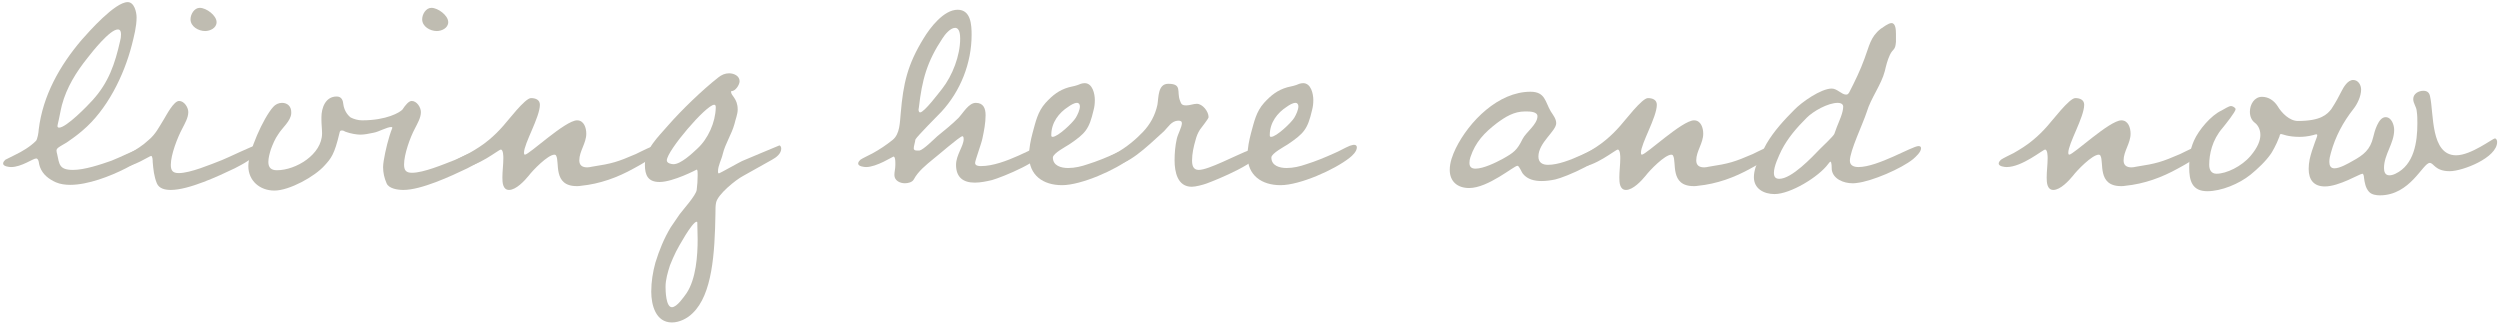 <svg width="472" height="61" viewBox="0 0 472 61" fill="none" xmlns="http://www.w3.org/2000/svg">
<path d="M22.848 6.52C22.848 6.94 22.788 7.36 22.668 7.78C21.708 12.04 20.508 15.58 17.508 18.88C16.608 19.9 12.528 24.1 11.148 24.1C10.968 24.1 10.848 23.98 10.848 23.8C10.848 23.68 10.908 23.56 10.908 23.44C11.208 22.24 11.388 21.04 11.688 19.84C12.588 16.48 14.388 13.6 16.548 10.9C17.388 9.82 20.748 5.56 22.248 5.56C22.788 5.56 22.848 6.1 22.848 6.52ZM28.248 28.06C28.248 27.88 28.188 27.4 27.948 27.4C27.468 27.4 22.068 29.98 21.048 30.34C19.008 31.06 15.948 32.08 13.788 32.08C11.148 32.08 11.208 31 10.788 29.08C10.728 28.84 10.668 28.66 10.668 28.42C10.668 28.24 10.788 28.06 10.908 27.94C11.448 27.52 12.228 27.16 12.828 26.74C13.788 26.08 14.688 25.42 15.588 24.64C20.208 20.74 23.388 14.32 24.888 8.5C25.308 6.82 25.788 5.02 25.788 3.28C25.788 2.32 25.368 0.4 24.108 0.4C21.708 0.4 16.788 5.98 15.408 7.54C11.268 12.4 8.088 18.04 7.308 24.46C7.308 24.88 7.068 26.38 6.768 26.62C5.688 27.7 4.188 28.6 2.808 29.26L1.008 30.16C0.828 30.34 0.588 30.58 0.588 30.88C0.588 31.42 1.728 31.54 2.088 31.54C4.068 31.54 6.228 29.92 6.828 29.92C7.128 29.92 7.248 30.28 7.308 30.52C7.368 30.88 7.428 31.24 7.548 31.54C8.088 32.98 9.228 33.82 10.548 34.42C11.388 34.78 12.348 34.9 13.248 34.9C16.608 34.9 20.808 33.28 23.748 31.78C24.888 31.18 28.248 29.5 28.248 28.06Z" fill="#BFBCB1"/>
<path d="M48.81 28.06C48.81 27.88 48.75 27.4 48.45 27.4C47.91 27.4 42.87 29.86 41.91 30.22C39.75 31.06 35.91 32.68 33.75 32.68C32.61 32.68 32.25 32.2 32.25 31.12C32.25 29.2 33.51 25.96 34.41 24.28C34.89 23.32 35.55 22.24 35.55 21.16C35.55 20.26 34.77 19.06 33.81 19.06C32.79 19.06 31.41 21.76 30.93 22.54C30.03 23.98 29.37 25.36 28.05 26.44C26.97 27.46 25.71 28.24 24.45 28.96C23.97 29.2 22.29 29.92 21.99 30.16C21.81 30.34 21.57 30.58 21.57 30.88C21.57 31.42 22.71 31.54 23.07 31.54C25.17 31.54 28.23 29.44 28.53 29.44C28.83 29.44 28.83 30.4 28.83 30.58C28.95 31.96 29.07 33.28 29.61 34.6C30.03 35.62 31.17 35.86 32.25 35.86C35.61 35.86 41.19 33.28 44.31 31.78C45.45 31.18 48.81 29.56 48.81 28.06ZM40.89 4.18C40.89 2.92 38.97 1.48 37.71 1.48C36.69 1.48 35.97 2.68 35.97 3.64C35.97 5.02 37.47 5.86 38.73 5.86C39.63 5.86 40.89 5.32 40.89 4.18Z" fill="#BFBCB1"/>
<path d="M84.626 4.18C84.626 2.92 82.706 1.48 81.446 1.48C80.426 1.48 79.706 2.68 79.706 3.64C79.706 5.02 81.206 5.86 82.466 5.86C83.366 5.86 84.626 5.32 84.626 4.18ZM65.246 24.88C66.206 25.24 67.406 25.42 68.006 25.42C68.846 25.42 69.626 25.24 70.526 25.06C71.546 24.88 73.046 23.98 73.886 23.98C74.006 23.98 74.066 24.04 74.066 24.1V24.16C73.346 25.96 72.746 28.48 72.446 30.34C72.386 30.76 72.326 31.18 72.326 31.54C72.326 32.62 72.566 33.64 72.986 34.6C73.406 35.62 75.086 35.86 76.166 35.86C79.526 35.86 85.106 33.28 88.226 31.78C89.366 31.18 92.726 29.56 92.726 28.06C92.726 27.88 92.666 27.4 92.366 27.4C91.826 27.4 86.786 29.86 85.826 30.22C83.666 31.06 79.946 32.62 77.786 32.62C76.646 32.62 76.286 32.14 76.286 31.06C76.286 29.14 77.426 25.96 78.326 24.28C78.806 23.32 79.466 22.24 79.466 21.16C79.466 20.26 78.686 19.06 77.726 19.06C77.186 19.06 76.526 19.84 75.986 20.68C75.506 21.22 72.986 22.72 68.366 22.72C67.586 22.72 66.806 22.48 66.206 22.18C65.426 21.58 64.946 20.62 64.826 19.72C64.766 19 64.526 18.22 63.566 18.22C61.406 18.22 60.686 20.44 60.686 22.12V22.6C60.686 23.5 60.806 24.34 60.806 25.18C60.806 29.14 55.886 32.14 52.286 32.14C51.206 32.14 50.666 31.66 50.666 30.58C50.666 29.8 50.906 28.96 51.146 28.18C51.506 27.22 51.926 26.2 52.526 25.36C53.246 24.16 54.926 22.84 54.986 21.4V21.16C54.986 20.08 54.266 19.42 53.246 19.42C52.586 19.42 51.986 19.72 51.566 20.2C49.706 22.3 46.886 28.6 46.886 31.36C46.886 34.12 49.046 35.98 51.806 35.98C54.626 35.98 59.426 33.34 61.286 31.24C62.486 29.92 63.146 29.2 64.106 25.06C64.166 24.76 64.286 24.64 64.466 24.64C64.886 24.64 64.706 24.64 65.246 24.88Z" fill="#BFBCB1"/>
<path d="M124.191 28.06C124.191 27.82 124.131 27.64 124.011 27.46C123.171 27.46 121.191 28.54 120.051 29.08C116.571 30.58 115.611 30.88 111.711 31.48C111.411 31.54 111.171 31.6 110.871 31.6C109.971 31.6 109.371 31.24 109.371 30.28C109.371 28.54 110.691 27.04 110.691 25.24C110.691 24.16 110.271 22.72 108.951 22.72C106.731 22.72 99.891 29.2 99.111 29.2C98.931 29.2 98.931 28.9 98.931 28.84C98.931 27.1 101.931 22.12 101.931 19.78C101.931 18.82 101.091 18.52 100.251 18.52C99.111 18.52 95.871 22.84 95.031 23.74C94.191 24.7 93.291 25.6 92.271 26.44C91.131 27.4 89.871 28.18 88.611 28.9C88.131 29.14 86.511 29.92 86.211 30.16C86.031 30.34 85.791 30.58 85.791 30.88C85.791 31.42 86.931 31.54 87.291 31.54C90.231 31.54 94.131 28.24 94.551 28.24C95.031 28.24 95.031 29.56 95.031 29.86C95.031 31.06 94.851 32.32 94.851 33.52C94.851 34.42 94.911 35.86 96.111 35.86C97.431 35.86 99.051 34.12 99.831 33.16C100.551 32.2 103.431 29.2 104.691 29.2C104.811 29.2 104.931 29.26 104.991 29.38C105.711 30.58 104.331 35.14 108.891 35.14C109.191 35.14 109.431 35.14 109.671 35.08C113.271 34.72 116.571 33.52 119.691 31.78C120.771 31.18 124.191 29.44 124.191 28.06Z" fill="#BFBCB1"/>
<path d="M131.716 45.16C131.716 48.28 131.416 52.66 129.616 55.36C129.136 56.02 127.816 58 126.856 58C125.716 58 125.656 54.88 125.656 54.16C125.656 52.78 126.076 51.4 126.496 50.08C126.856 49.18 127.216 48.34 127.636 47.5C127.996 46.78 130.696 41.86 131.536 41.86C131.596 41.86 131.656 41.92 131.656 42.04V42.34C131.656 43.24 131.716 44.2 131.716 45.16ZM135.136 20.32C135.076 23.08 133.696 26.2 131.656 28.06C130.696 28.96 128.536 31 127.156 31C126.736 31 125.896 30.82 125.896 30.28C125.896 28.48 133.336 19.78 134.836 19.78C135.136 19.78 135.136 20.08 135.136 20.32ZM147.496 28.06C147.496 27.82 147.376 27.46 147.136 27.46C147.076 27.46 140.416 30.28 140.116 30.4C139.696 30.58 135.856 32.74 135.736 32.74C135.556 32.74 135.556 32.5 135.556 32.38C135.556 31.24 136.216 30.16 136.456 29.08C136.936 27.1 138.136 25.36 138.676 23.38C138.856 22.54 139.276 21.58 139.276 20.68C139.276 18.58 138.016 18.1 138.016 17.32C138.016 17.2 138.136 17.2 138.136 17.2C138.856 17.2 139.636 16 139.636 15.34C139.636 14.32 138.556 13.84 137.656 13.84C136.876 13.84 136.216 14.14 135.616 14.62C132.556 17.02 128.656 20.8 126.136 23.68C124.336 25.78 121.756 28.12 121.756 31.12C121.756 33.1 122.356 34.36 124.516 34.36C127.096 34.36 131.536 32.02 131.536 32.02C131.716 32.02 131.716 32.56 131.716 32.86C131.716 32.98 131.716 33.1 131.716 33.1C131.716 34 131.656 34.96 131.536 35.86C131.416 36.88 128.956 39.58 128.296 40.48L126.616 42.94C125.356 45.04 124.456 47.26 123.736 49.6C123.256 51.34 122.956 53.2 122.956 55.06C122.956 57.58 123.796 60.88 126.856 60.88C128.296 60.88 129.796 60.1 130.756 59.14C134.476 55.6 134.956 47.86 135.076 40.3C135.076 39.52 135.076 38.8 135.196 38.26C135.496 36.7 138.916 33.94 140.296 33.22L145.756 30.16C146.536 29.74 147.496 29.02 147.496 28.06Z" fill="#BFBCB1"/>
<path d="M181.28 7.3C181.28 10.48 179.84 14.26 177.86 16.78C177.32 17.44 174.5 21.22 173.72 21.22C173.48 21.22 173.42 20.86 173.42 20.68C173.42 20.56 173.48 20.44 173.48 20.32C174.08 15.1 174.98 11.68 177.98 7.18C178.4 6.52 179.42 5.26 180.32 5.26C181.22 5.26 181.28 6.64 181.28 7.3ZM197.3 28.06C197.3 27.82 197.18 27.4 196.94 27.4C195.68 27.4 189.74 31.36 185.18 31.36C184.76 31.36 184.1 31.3 184.1 30.76C184.1 30.28 185.3 27.1 185.48 26.14C185.78 24.76 186.08 23.2 186.08 21.76C186.08 20.44 185.66 19.42 184.22 19.42C182.9 19.42 181.82 21.34 181.04 22.18C180.38 22.84 179.72 23.44 179 24.04L176.96 25.72C176.36 26.26 174.32 28.3 173.6 28.42H173.12C172.82 28.42 172.52 28.36 172.52 28C172.52 27.58 172.7 27.1 172.76 26.74C172.82 26.56 172.76 26.44 172.88 26.26C173.18 25.72 177.14 21.7 177.74 21.1C181.34 17.2 183.44 11.92 183.44 6.58C183.44 4.72 183.32 1.84 180.8 1.84C178.16 1.84 175.58 5.26 174.38 7.24C171.32 12.22 170.54 15.76 170.06 21.34C169.88 23.08 169.94 25.3 168.5 26.44C167.3 27.4 166.04 28.24 164.72 28.96C164.3 29.2 162.74 29.92 162.44 30.16C162.26 30.34 162.02 30.58 162.02 30.88C162.02 31.42 163.16 31.54 163.52 31.54C165.5 31.54 168.56 29.56 168.68 29.56C168.98 29.56 169.04 30.22 169.04 30.7V31.18C169.04 31.84 168.86 32.44 168.86 33.04C168.86 34.12 169.94 34.6 170.84 34.6C171.44 34.6 172.22 34.42 172.52 33.88C173.36 32.32 174.8 31.18 176.18 30.04C176.84 29.56 181.22 25.72 181.7 25.72C181.94 25.72 181.94 26.14 181.94 26.26C181.94 27.58 180.5 29.26 180.5 31.12C180.5 33.46 181.82 34.48 184.04 34.48C185.12 34.48 186.26 34.24 187.28 34C189.2 33.46 197.3 30.22 197.3 28.06Z" fill="#BFBCB1"/>
<path d="M203.884 20.08C203.884 20.74 203.464 21.64 203.104 22.24C202.564 23.14 199.744 25.84 198.724 25.84C198.484 25.84 198.484 25.66 198.484 25.48C198.484 23.14 199.924 21.28 201.724 20.14C202.144 19.84 202.804 19.42 203.344 19.42C203.704 19.42 203.884 19.72 203.884 20.08ZM214.924 27.82C214.924 27.52 214.744 27.34 214.384 27.34C214.144 27.34 213.904 27.46 213.604 27.52C212.584 27.94 211.624 28.54 210.604 28.96C208.864 29.74 207.124 30.46 205.384 31C204.184 31.42 202.924 31.72 201.664 31.72C200.344 31.72 198.784 31.3 198.784 29.74C198.784 28.96 201.304 27.64 201.844 27.28C204.964 25.18 205.624 24.4 206.464 20.8C206.644 20.14 206.704 19.54 206.704 18.88C206.704 17.74 206.284 15.7 204.784 15.7C204.484 15.7 204.304 15.76 204.064 15.82C203.284 16.18 202.564 16.3 201.784 16.48C199.924 17.02 198.724 17.98 197.404 19.42C195.904 21.1 195.544 22.96 194.944 25.12C194.584 26.5 194.284 27.94 194.284 29.38C194.284 33.1 196.924 34.96 200.524 34.96C204.124 34.96 210.664 32.08 213.544 29.8C214.084 29.38 214.924 28.6 214.924 27.82Z" fill="#BFBCB1"/>
<path d="M238.201 28.3C238.201 28.12 238.141 27.88 238.021 27.76C237.301 27.76 236.641 28 236.101 28.24C233.161 29.38 228.181 32.08 226.321 32.08C225.241 32.08 225.061 31.18 225.061 30.28C225.061 29.02 225.361 27.64 225.721 26.44C225.901 25.72 226.141 25.12 226.561 24.46C226.801 24.1 228.181 22.42 228.181 22.12C228.181 21.04 227.041 19.6 225.961 19.6C225.301 19.6 224.641 19.9 223.981 19.9C223.141 19.9 223.021 19.66 222.781 19C222.121 17.32 223.261 15.82 220.561 15.82C218.581 15.82 218.761 18.4 218.521 19.78C218.101 21.76 217.141 23.5 215.761 24.94C214.501 26.26 212.701 27.82 210.601 28.96C210.181 29.2 209.101 29.68 208.921 30.1C208.861 30.22 208.861 30.34 208.861 30.46C208.861 31.06 209.641 31.18 210.121 31.18C212.941 31.18 216.241 28 219.781 24.76C220.561 23.98 221.161 22.84 222.421 22.78C222.901 22.78 223.141 22.9 223.141 23.26C223.141 23.98 222.361 25.36 222.181 26.2C221.881 27.52 221.761 28.9 221.761 30.28C221.761 32.44 222.301 35.26 225.001 35.26C225.721 35.26 227.101 34.9 227.761 34.66C229.741 33.94 238.201 30.52 238.201 28.3Z" fill="#BFBCB1"/>
<path d="M245.134 20.08C245.134 20.74 244.714 21.64 244.354 22.24C243.814 23.14 240.994 25.84 239.974 25.84C239.734 25.84 239.734 25.66 239.734 25.48C239.734 23.14 241.174 21.28 242.974 20.14C243.394 19.84 244.054 19.42 244.594 19.42C244.954 19.42 245.134 19.72 245.134 20.08ZM256.174 27.82C256.174 27.52 255.994 27.34 255.634 27.34C255.394 27.34 255.154 27.46 254.854 27.52C253.834 27.94 252.874 28.54 251.854 28.96C250.114 29.74 248.374 30.46 246.634 31C245.434 31.42 244.174 31.72 242.914 31.72C241.594 31.72 240.034 31.3 240.034 29.74C240.034 28.96 242.554 27.64 243.094 27.28C246.214 25.18 246.874 24.4 247.714 20.8C247.894 20.14 247.954 19.54 247.954 18.88C247.954 17.74 247.534 15.7 246.034 15.7C245.734 15.7 245.554 15.76 245.314 15.82C244.534 16.18 243.814 16.3 243.034 16.48C241.174 17.02 239.974 17.98 238.654 19.42C237.154 21.1 236.794 22.96 236.194 25.12C235.834 26.5 235.534 27.94 235.534 29.38C235.534 33.1 238.174 34.96 241.774 34.96C245.374 34.96 251.914 32.08 254.794 29.8C255.334 29.38 256.174 28.6 256.174 27.82Z" fill="#BFBCB1"/>
<path d="M290.272 21.94C290.272 23.5 288.112 24.94 287.452 26.26C286.432 28.36 285.772 28.84 283.732 29.98C282.412 30.7 280.072 31.84 278.572 31.84C277.852 31.84 277.432 31.54 277.432 30.76C277.432 30.4 277.492 30.04 277.612 29.68C278.572 26.8 280.252 25.06 282.592 23.26C284.212 22.06 285.832 21.04 287.932 21.04H288.172C288.892 21.04 290.272 21.1 290.272 21.94ZM277.372 35.5C280.972 35.5 285.832 31.3 286.492 31.3C286.852 31.3 287.272 32.56 287.572 32.86C288.412 33.88 289.732 34.18 291.052 34.18C291.892 34.18 292.792 34.06 293.632 33.88C295.552 33.46 303.292 30.16 303.292 28.06C303.292 27.82 303.232 27.4 302.992 27.4C301.732 27.4 296.092 31.12 292.252 31.12C291.232 31.12 290.452 30.7 290.452 29.56C290.452 26.92 293.812 24.76 293.812 23.26C293.812 22.42 293.212 21.7 292.792 21.04C291.712 19.24 291.772 17.32 288.952 17.32C282.892 17.32 277.372 22.9 274.852 28C274.252 29.26 273.712 30.64 273.712 32.08C273.712 34.3 275.212 35.5 277.372 35.5Z" fill="#BFBCB1"/>
<path d="M335.07 28.06C335.07 27.82 335.01 27.64 334.89 27.46C334.05 27.46 332.07 28.54 330.93 29.08C327.45 30.58 326.49 30.88 322.59 31.48C322.29 31.54 322.05 31.6 321.75 31.6C320.85 31.6 320.25 31.24 320.25 30.28C320.25 28.54 321.57 27.04 321.57 25.24C321.57 24.16 321.15 22.72 319.83 22.72C317.61 22.72 310.77 29.2 309.99 29.2C309.81 29.2 309.81 28.9 309.81 28.84C309.81 27.1 312.81 22.12 312.81 19.78C312.81 18.82 311.97 18.52 311.13 18.52C309.99 18.52 306.75 22.84 305.91 23.74C305.07 24.7 304.17 25.6 303.15 26.44C302.01 27.4 300.75 28.18 299.49 28.9C299.01 29.14 297.39 29.92 297.09 30.16C296.91 30.34 296.67 30.58 296.67 30.88C296.67 31.42 297.81 31.54 298.17 31.54C301.11 31.54 305.01 28.24 305.43 28.24C305.91 28.24 305.91 29.56 305.91 29.86C305.91 31.06 305.73 32.32 305.73 33.52C305.73 34.42 305.79 35.86 306.99 35.86C308.31 35.86 309.93 34.12 310.71 33.16C311.43 32.2 314.31 29.2 315.57 29.2C315.69 29.2 315.81 29.26 315.87 29.38C316.59 30.58 315.21 35.14 319.77 35.14C320.07 35.14 320.31 35.14 320.55 35.08C324.15 34.72 327.45 33.52 330.57 31.78C331.65 31.18 335.07 29.44 335.07 28.06Z" fill="#BFBCB1"/>
<path d="M347.995 20.14C347.995 21.28 347.215 22.9 346.795 23.98L346.315 25.3C346.075 25.78 344.035 27.7 343.615 28.12C342.115 29.68 338.275 33.76 335.935 33.76C335.215 33.76 334.915 33.4 334.915 32.62C334.915 31.36 335.815 29.5 336.355 28.36C337.555 26.02 339.235 24.1 341.095 22.24C342.355 20.98 345.115 19.42 346.975 19.42C347.455 19.42 347.995 19.6 347.995 20.14ZM362.695 28C362.695 27.7 362.515 27.58 362.215 27.58C361.015 27.58 354.535 31.54 350.875 31.54C350.095 31.54 349.255 31.3 349.255 30.34C349.255 28.48 351.715 23.38 352.435 21.16C353.215 18.52 355.195 16 355.855 13.42C356.095 12.4 356.335 11.38 356.815 10.36C357.415 9.1 357.835 9.58 357.955 7.9V6.4C357.955 5.62 357.895 4.36 357.115 4.36C356.515 4.36 355.555 5.14 355.075 5.44C353.095 7 352.915 8.74 352.015 11.08C351.235 13.24 350.215 15.34 349.135 17.44C348.955 17.68 348.895 17.86 348.535 17.86C347.695 17.86 346.855 16.72 345.835 16.72C343.795 16.72 340.135 19.3 338.755 20.74C336.835 22.66 334.915 24.76 333.535 27.1C333.055 27.94 332.695 28.84 332.275 29.68C331.675 30.82 331.135 32.14 331.135 33.46C331.135 35.62 332.995 36.64 335.035 36.64C338.035 36.64 343.375 33.4 345.175 30.94C345.235 30.88 345.475 30.52 345.595 30.52C345.835 30.52 345.835 31.78 345.835 32.02C346.075 33.82 348.115 34.6 349.735 34.6C350.035 34.6 350.335 34.6 350.575 34.54C353.395 34.24 358.975 31.84 361.195 30.04C361.675 29.62 362.695 28.72 362.695 28Z" fill="#BFBCB1"/>
<path d="M415.754 28.06C415.754 27.82 415.694 27.64 415.574 27.46C414.734 27.46 412.754 28.54 411.614 29.08C408.134 30.58 407.174 30.88 403.274 31.48C402.974 31.54 402.734 31.6 402.434 31.6C401.534 31.6 400.934 31.24 400.934 30.28C400.934 28.54 402.254 27.04 402.254 25.24C402.254 24.16 401.834 22.72 400.514 22.72C398.294 22.72 391.454 29.2 390.674 29.2C390.494 29.2 390.494 28.9 390.494 28.84C390.494 27.1 393.494 22.12 393.494 19.78C393.494 18.82 392.654 18.52 391.814 18.52C390.674 18.52 387.434 22.84 386.594 23.74C385.754 24.7 384.854 25.6 383.834 26.44C382.694 27.4 381.434 28.18 380.174 28.9C379.694 29.14 378.074 29.92 377.774 30.16C377.594 30.34 377.354 30.58 377.354 30.88C377.354 31.42 378.494 31.54 378.854 31.54C381.794 31.54 385.694 28.24 386.114 28.24C386.594 28.24 386.594 29.56 386.594 29.86C386.594 31.06 386.414 32.32 386.414 33.52C386.414 34.42 386.474 35.86 387.674 35.86C388.994 35.86 390.614 34.12 391.394 33.16C392.114 32.2 394.994 29.2 396.254 29.2C396.374 29.2 396.494 29.26 396.554 29.38C397.274 30.58 395.894 35.14 400.454 35.14C400.754 35.14 400.994 35.14 401.234 35.08C404.834 34.72 408.134 33.52 411.254 31.78C412.334 31.18 415.754 29.44 415.754 28.06Z" fill="#BFBCB1"/>
<path d="M413.319 31.6C413.319 34.12 413.859 36.1 416.739 36.1C419.379 36.1 422.739 34.72 424.899 32.98C426.219 31.9 427.779 30.46 428.799 28.96C428.919 28.78 429.759 27.4 430.359 25.78C430.419 25.48 430.479 25.3 430.659 25.3C430.899 25.3 431.919 25.84 434.139 25.84C434.799 25.84 435.699 25.78 436.839 25.48C436.959 25.42 437.199 25.36 437.319 25.36C437.439 25.36 437.499 25.42 437.499 25.54C437.499 25.78 437.199 26.44 437.079 26.8C436.659 27.94 436.299 29.02 436.059 30.1C435.939 30.7 435.879 31.3 435.879 31.9C435.879 33.94 436.839 35.2 438.939 35.2C441.639 35.2 445.539 32.8 446.019 32.8C446.259 32.8 446.319 33.4 446.319 33.52C446.439 34.48 446.619 35.5 447.279 36.22C447.759 36.76 448.659 36.88 449.319 36.88C455.079 36.88 457.419 30.76 458.739 30.76C459.519 30.76 459.699 32.32 462.519 32.32C464.919 32.32 471.459 29.8 471.459 26.8C471.459 26.56 471.339 26.14 471.039 26.14C470.619 26.14 466.539 29.32 463.719 29.32C458.859 29.32 459.519 21.4 458.799 18.22C458.679 17.5 458.259 17.14 457.539 17.14C456.639 17.14 455.619 17.68 455.619 18.7C455.619 19.54 456.219 20.14 456.279 20.98C456.399 21.76 456.399 22.54 456.399 23.32C456.399 26.8 455.799 31.12 452.259 32.8C451.899 32.98 451.479 33.1 451.119 33.1C450.279 33.1 450.099 32.38 450.099 31.72C450.099 29.14 452.019 27.1 452.019 24.52C452.019 23.62 451.539 22.12 450.399 22.12C449.019 22.12 448.299 24.88 448.059 25.9C447.519 28.24 446.259 29.26 444.159 30.4C443.319 30.88 441.759 31.78 440.739 31.78C440.019 31.78 439.779 31.24 439.779 30.58C439.779 29.98 439.899 29.44 440.079 28.84C440.919 25.78 442.359 23.08 444.339 20.56C445.059 19.66 445.779 18.16 445.779 16.9C445.779 16.06 445.239 15.1 444.279 15.1C443.259 15.1 442.479 16.42 442.059 17.26C441.579 18.22 441.039 19.24 440.139 20.62C439.359 21.58 438.219 22.84 433.839 22.84C432.279 22.84 430.779 21.34 429.999 20.02C429.339 19 428.319 18.28 427.059 18.28C425.619 18.28 424.779 19.72 424.779 21.1C424.779 21.94 425.079 22.72 425.739 23.2C426.219 23.56 426.759 24.34 426.759 25.48C426.759 26.5 426.279 27.82 424.899 29.44C423.219 31.42 420.339 32.8 418.479 32.8C417.459 32.8 417.099 32.02 417.099 31.12C417.099 29.14 417.639 26.44 419.619 24.16C420.159 23.5 422.079 21.1 422.079 20.62C422.079 20.32 421.479 20.02 421.239 20.02C420.759 20.02 419.919 20.62 419.439 20.86C417.459 21.76 415.119 24.52 414.219 26.56C413.439 28.36 413.319 29.68 413.319 31.6Z" fill="#BFBCB1"/>
</svg>
